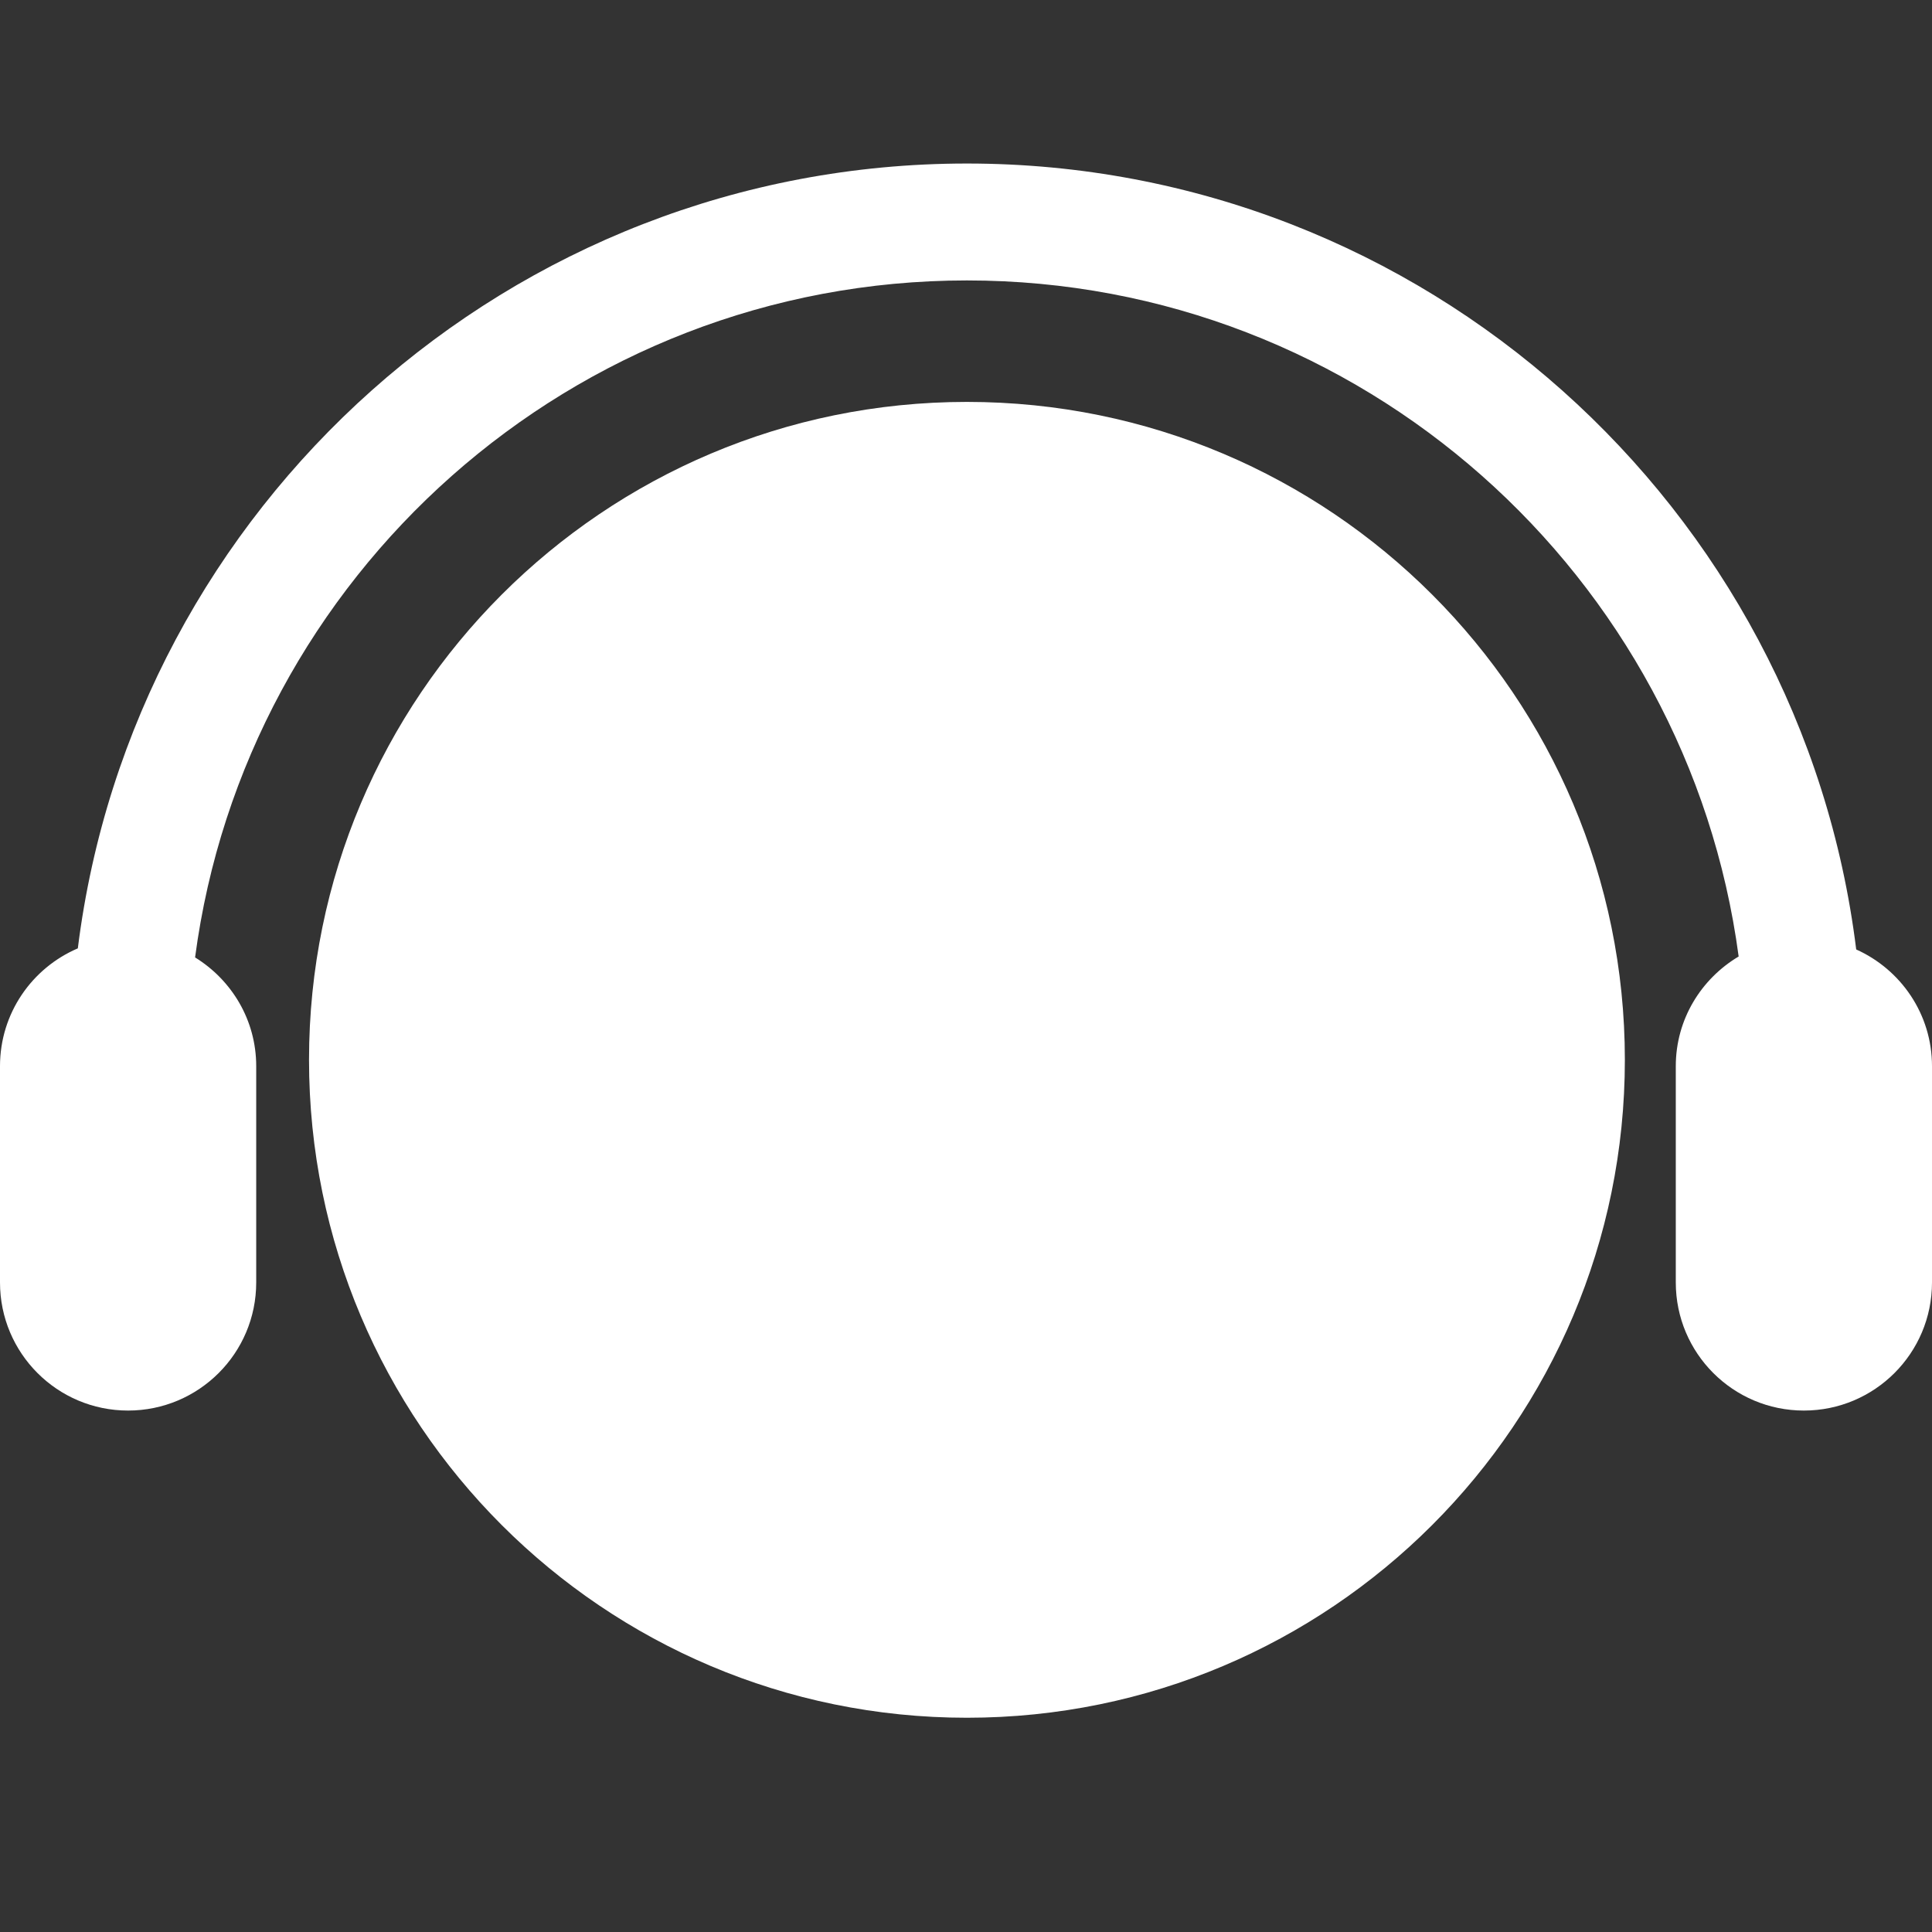 <?xml version="1.0" encoding="UTF-8"?> <svg xmlns="http://www.w3.org/2000/svg" width="39" height="39" viewBox="0 0 39 39" fill="none"><rect x="0" y="0" width="39" height="39" fill="#333333" stroke="none"/> <g clip-path="url(#clip0)"> <path d="M19.519 34.675C26.854 34.675 32.8 28.729 32.8 21.394C32.8 14.059 26.854 8.113 19.519 8.113C12.184 8.113 6.238 14.059 6.238 21.394C6.238 28.729 12.184 34.675 19.519 34.675Z" fill="white"></path> <path d="M37.47 19.166C36.367 10.237 28.741 3.301 19.519 3.301C10.305 3.301 2.683 10.226 1.571 19.144C0.648 19.538 0 20.453 0 21.522V25.888C0 27.317 1.157 28.474 2.585 28.474C4.013 28.474 5.172 27.317 5.172 25.888V21.522C5.172 20.591 4.676 19.782 3.938 19.327C4.955 11.627 11.546 5.661 19.519 5.661C27.485 5.661 34.071 11.617 35.097 19.308C34.341 19.759 33.828 20.576 33.828 21.522V25.888C33.828 27.317 34.986 28.474 36.414 28.474C37.842 28.474 39 27.317 39 25.888V21.522C39 20.47 38.37 19.57 37.47 19.166Z" fill="white"></path> </g> <defs> <clipPath id="clip0"> <rect width="39" height="39" fill="white"></rect> </clipPath> </defs> </svg> 